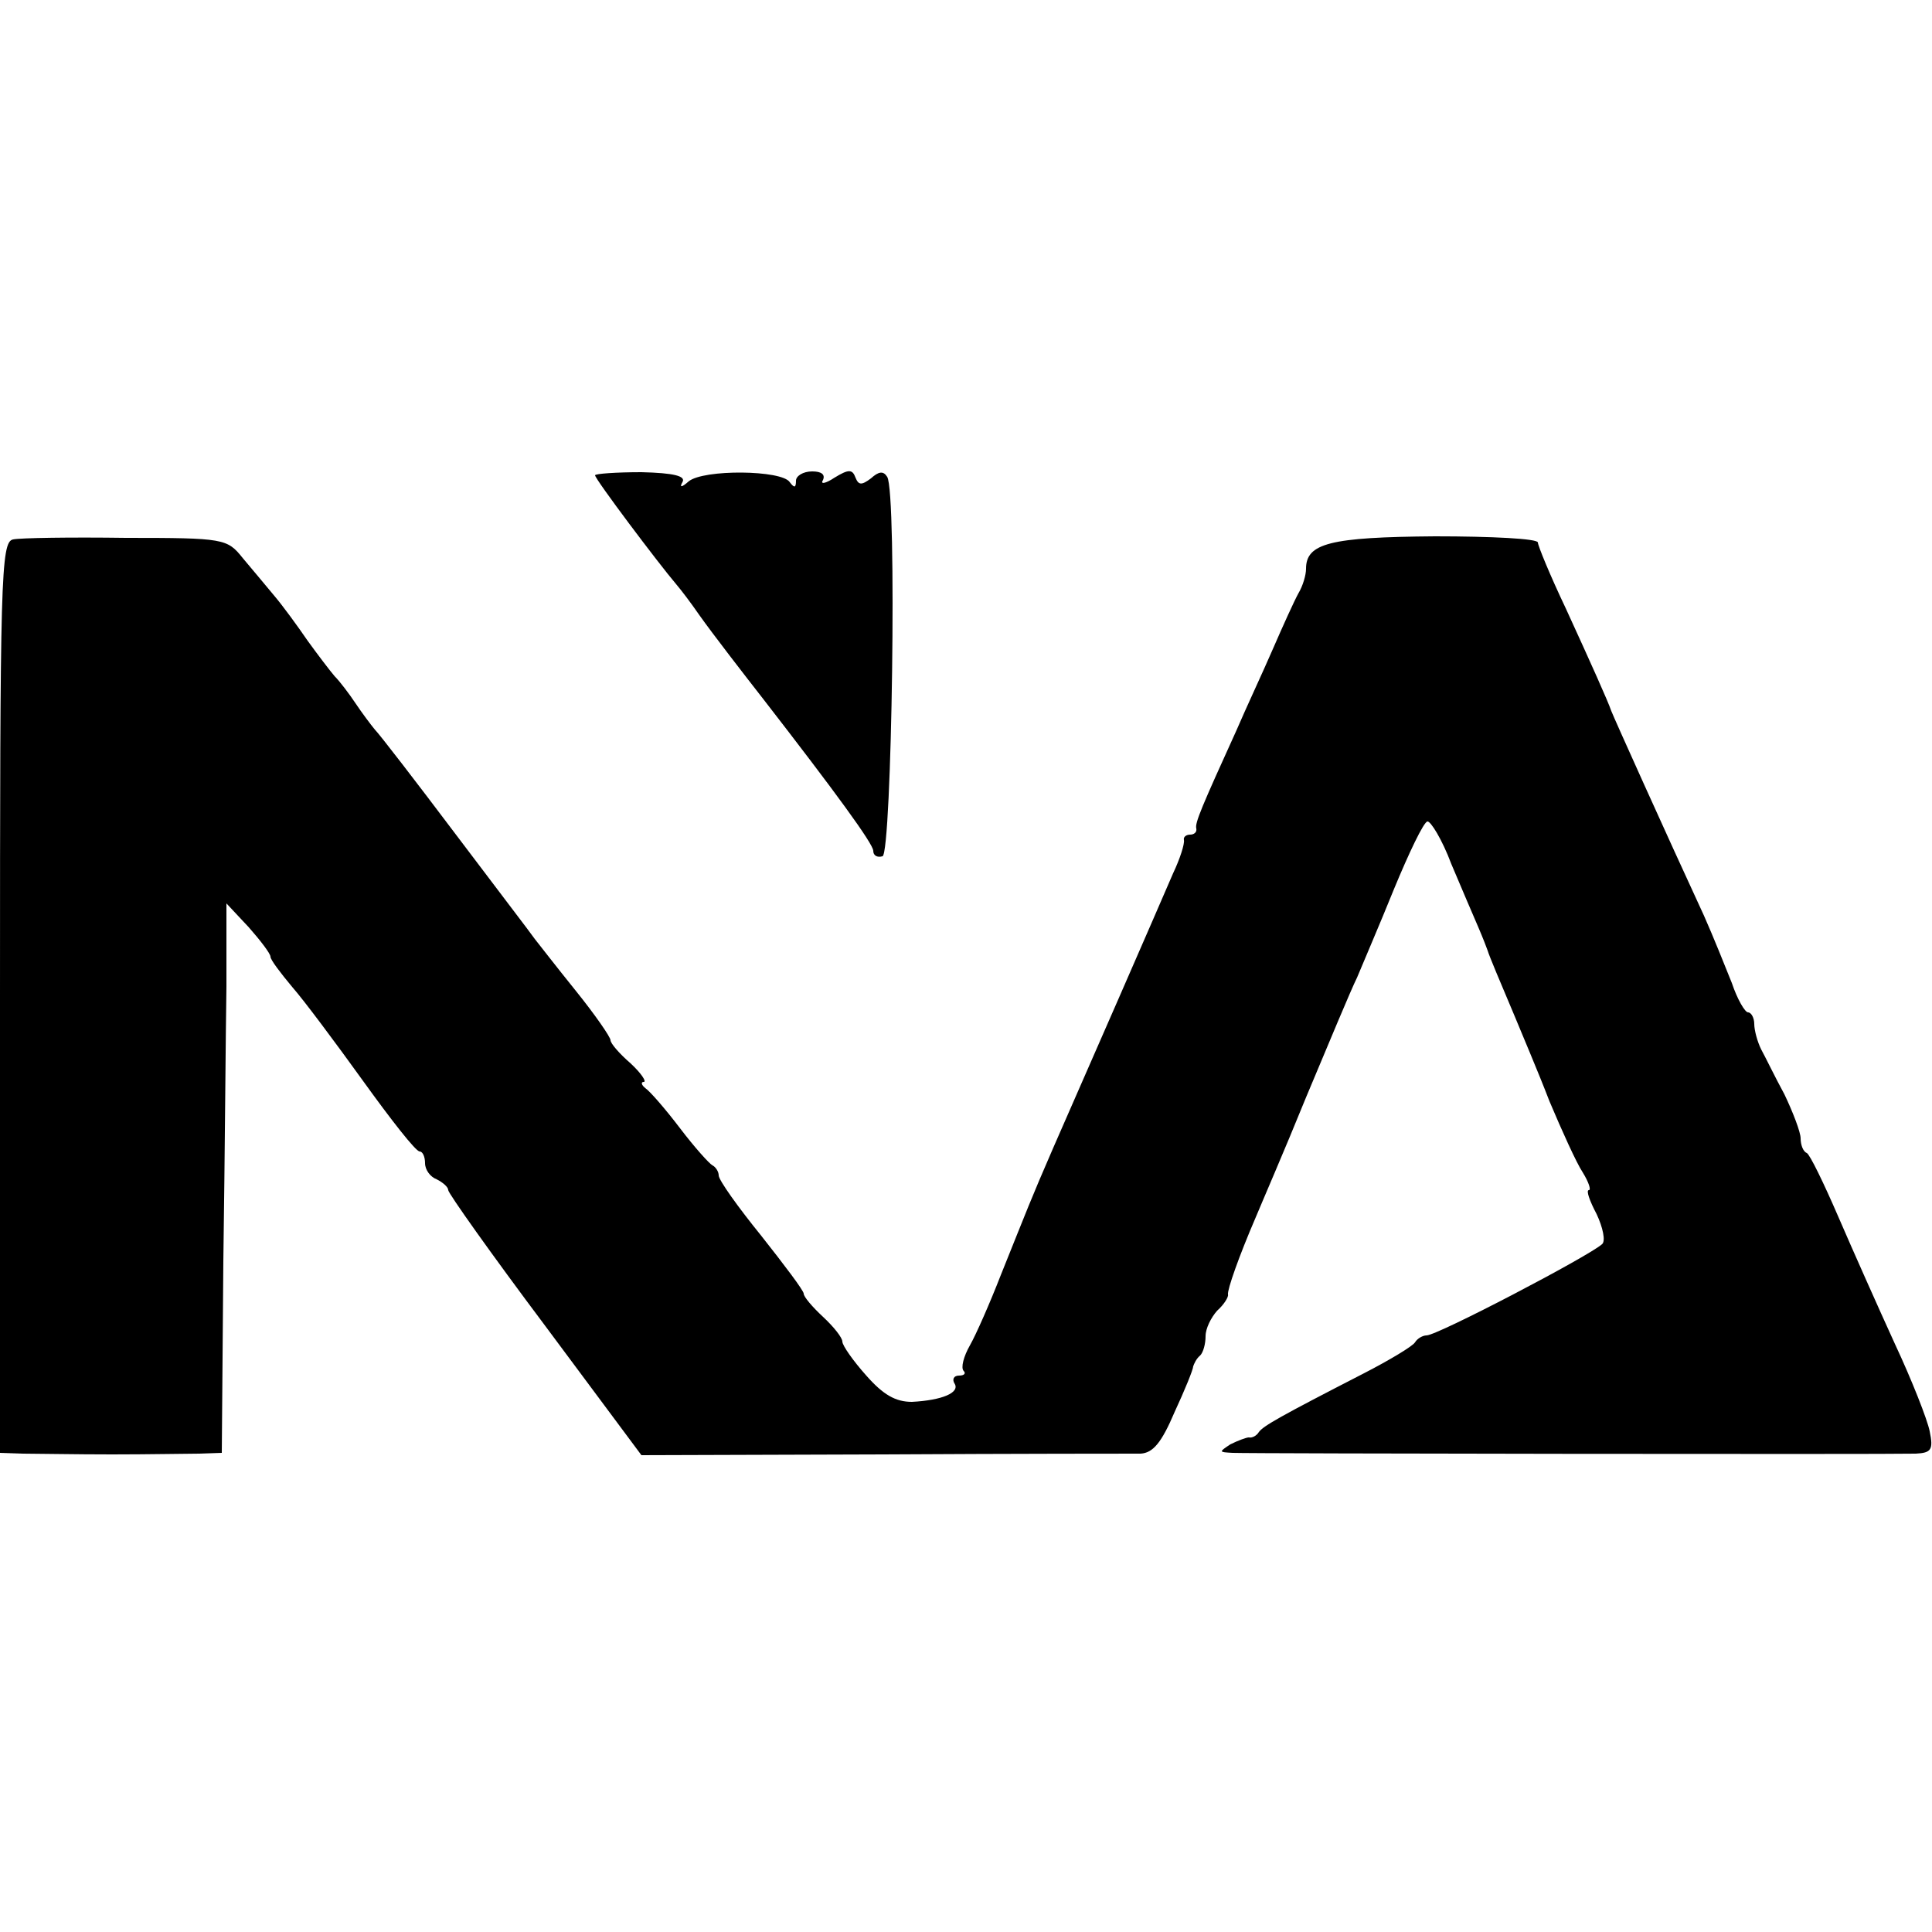 <?xml version="1.0" standalone="no"?>
<!DOCTYPE svg PUBLIC "-//W3C//DTD SVG 20010904//EN"
 "http://www.w3.org/TR/2001/REC-SVG-20010904/DTD/svg10.dtd">
<svg version="1.0" xmlns="http://www.w3.org/2000/svg"
 width="250pt" height="250pt" viewBox="0 0 250 250"
 preserveAspectRatio="xMidYMid meet">
<g transform="translate(0,250) scale(0.1,-0.1)"
fill="#000000" stroke="none">
<path d="M770 1885 c0 -5 82 -114 105 -141 6 -7 19 -24 30 -40 17 -24 58 -77
83 -109 93 -120 142 -187 142 -196 0 -6 5 -9 12 -7 12 4 19 471 6 491 -5 8
-11 7 -21 -2 -12 -9 -16 -9 -20 1 -4 11 -9 11 -27 0 -12 -8 -19 -9 -15 -3 3 7
-2 11 -14 11 -12 0 -21 -6 -21 -12 0 -9 -2 -10 -8 -2 -10 16 -112 17 -131 1
-9 -8 -12 -8 -8 -1 5 8 -11 12 -53 13 -33 0 -60 -2 -60 -4z"/>
<path d="M17 1802 c-16 -3 -17 -49 -17 -593 l0 -589 30 -1 c17 0 68 -1 115 -1
47 0 98 1 113 1 l29 1 2 248 c2 136 3 296 4 355 l0 108 29 -31 c15 -17 28 -34
28 -38 0 -4 13 -21 28 -39 15 -17 56 -72 92 -122 36 -50 68 -91 73 -91 4 0 7
-7 7 -15 0 -9 7 -18 15 -21 8 -4 15 -10 15 -14 0 -4 56 -83 125 -175 l125
-168 313 1 c171 1 322 1 333 1 16 1 27 14 44 54 13 28 24 55 24 59 1 3 4 10 9
14 4 4 7 15 7 25 0 10 7 24 15 33 9 8 15 18 14 21 -1 6 14 49 36 100 7 17 37
86 65 155 29 69 58 139 66 155 7 17 29 68 48 115 19 46 38 86 43 87 4 1 19
-23 31 -55 13 -31 29 -68 35 -82 6 -14 11 -27 12 -30 2 -7 16 -40 35 -85 9
-22 30 -71 45 -110 16 -38 35 -80 43 -92 8 -13 11 -23 8 -23 -4 0 1 -14 10
-31 8 -17 12 -35 7 -39 -18 -16 -213 -118 -227 -118 -5 0 -12 -4 -15 -9 -3 -5
-33 -23 -66 -40 -109 -56 -130 -68 -136 -76 -3 -5 -9 -8 -13 -7 -3 0 -14 -4
-24 -9 -15 -10 -15 -10 3 -11 22 -1 845 -2 884 -1 20 1 23 5 18 29 -3 15 -23
66 -45 113 -21 46 -54 120 -73 164 -19 44 -37 81 -41 83 -5 2 -8 11 -8 19 0 8
-10 34 -21 57 -12 22 -25 49 -30 58 -5 10 -9 25 -9 33 0 8 -4 15 -8 15 -4 0
-14 17 -21 38 -8 20 -24 60 -36 87 -49 106 -117 257 -120 265 -4 12 -26 61
-59 133 -20 42 -36 81 -36 85 0 5 -60 8 -133 8 -136 -1 -167 -9 -167 -42 0 -8
-4 -22 -10 -32 -5 -9 -20 -42 -33 -72 -13 -30 -35 -77 -47 -105 -45 -99 -54
-120 -52 -127 1 -5 -3 -8 -8 -8 -5 0 -9 -3 -8 -7 1 -5 -5 -24 -14 -43 -18 -42
-118 -271 -155 -355 -30 -69 -33 -78 -68 -165 -14 -36 -32 -77 -40 -91 -8 -14
-12 -29 -8 -33 3 -3 1 -6 -6 -6 -7 0 -9 -5 -6 -10 8 -12 -16 -22 -55 -24 -21
0 -37 9 -59 34 -17 19 -31 39 -31 44 0 5 -11 19 -25 32 -14 13 -25 26 -25 30
0 4 -25 37 -55 75 -30 37 -55 72 -55 78 0 5 -4 11 -8 13 -4 2 -23 23 -42 48
-19 25 -39 48 -45 52 -5 4 -6 8 -2 8 4 0 -3 11 -17 24 -15 13 -26 26 -26 30 0
4 -20 33 -45 64 -25 31 -49 62 -53 67 -4 6 -50 66 -102 135 -52 69 -99 130
-105 136 -5 6 -17 22 -25 34 -8 12 -20 28 -27 35 -6 7 -22 28 -35 46 -13 19
-32 45 -43 58 -11 13 -29 35 -41 49 -20 25 -24 26 -151 26 -71 1 -137 0 -146
-2z"/>
</g>
</svg>

